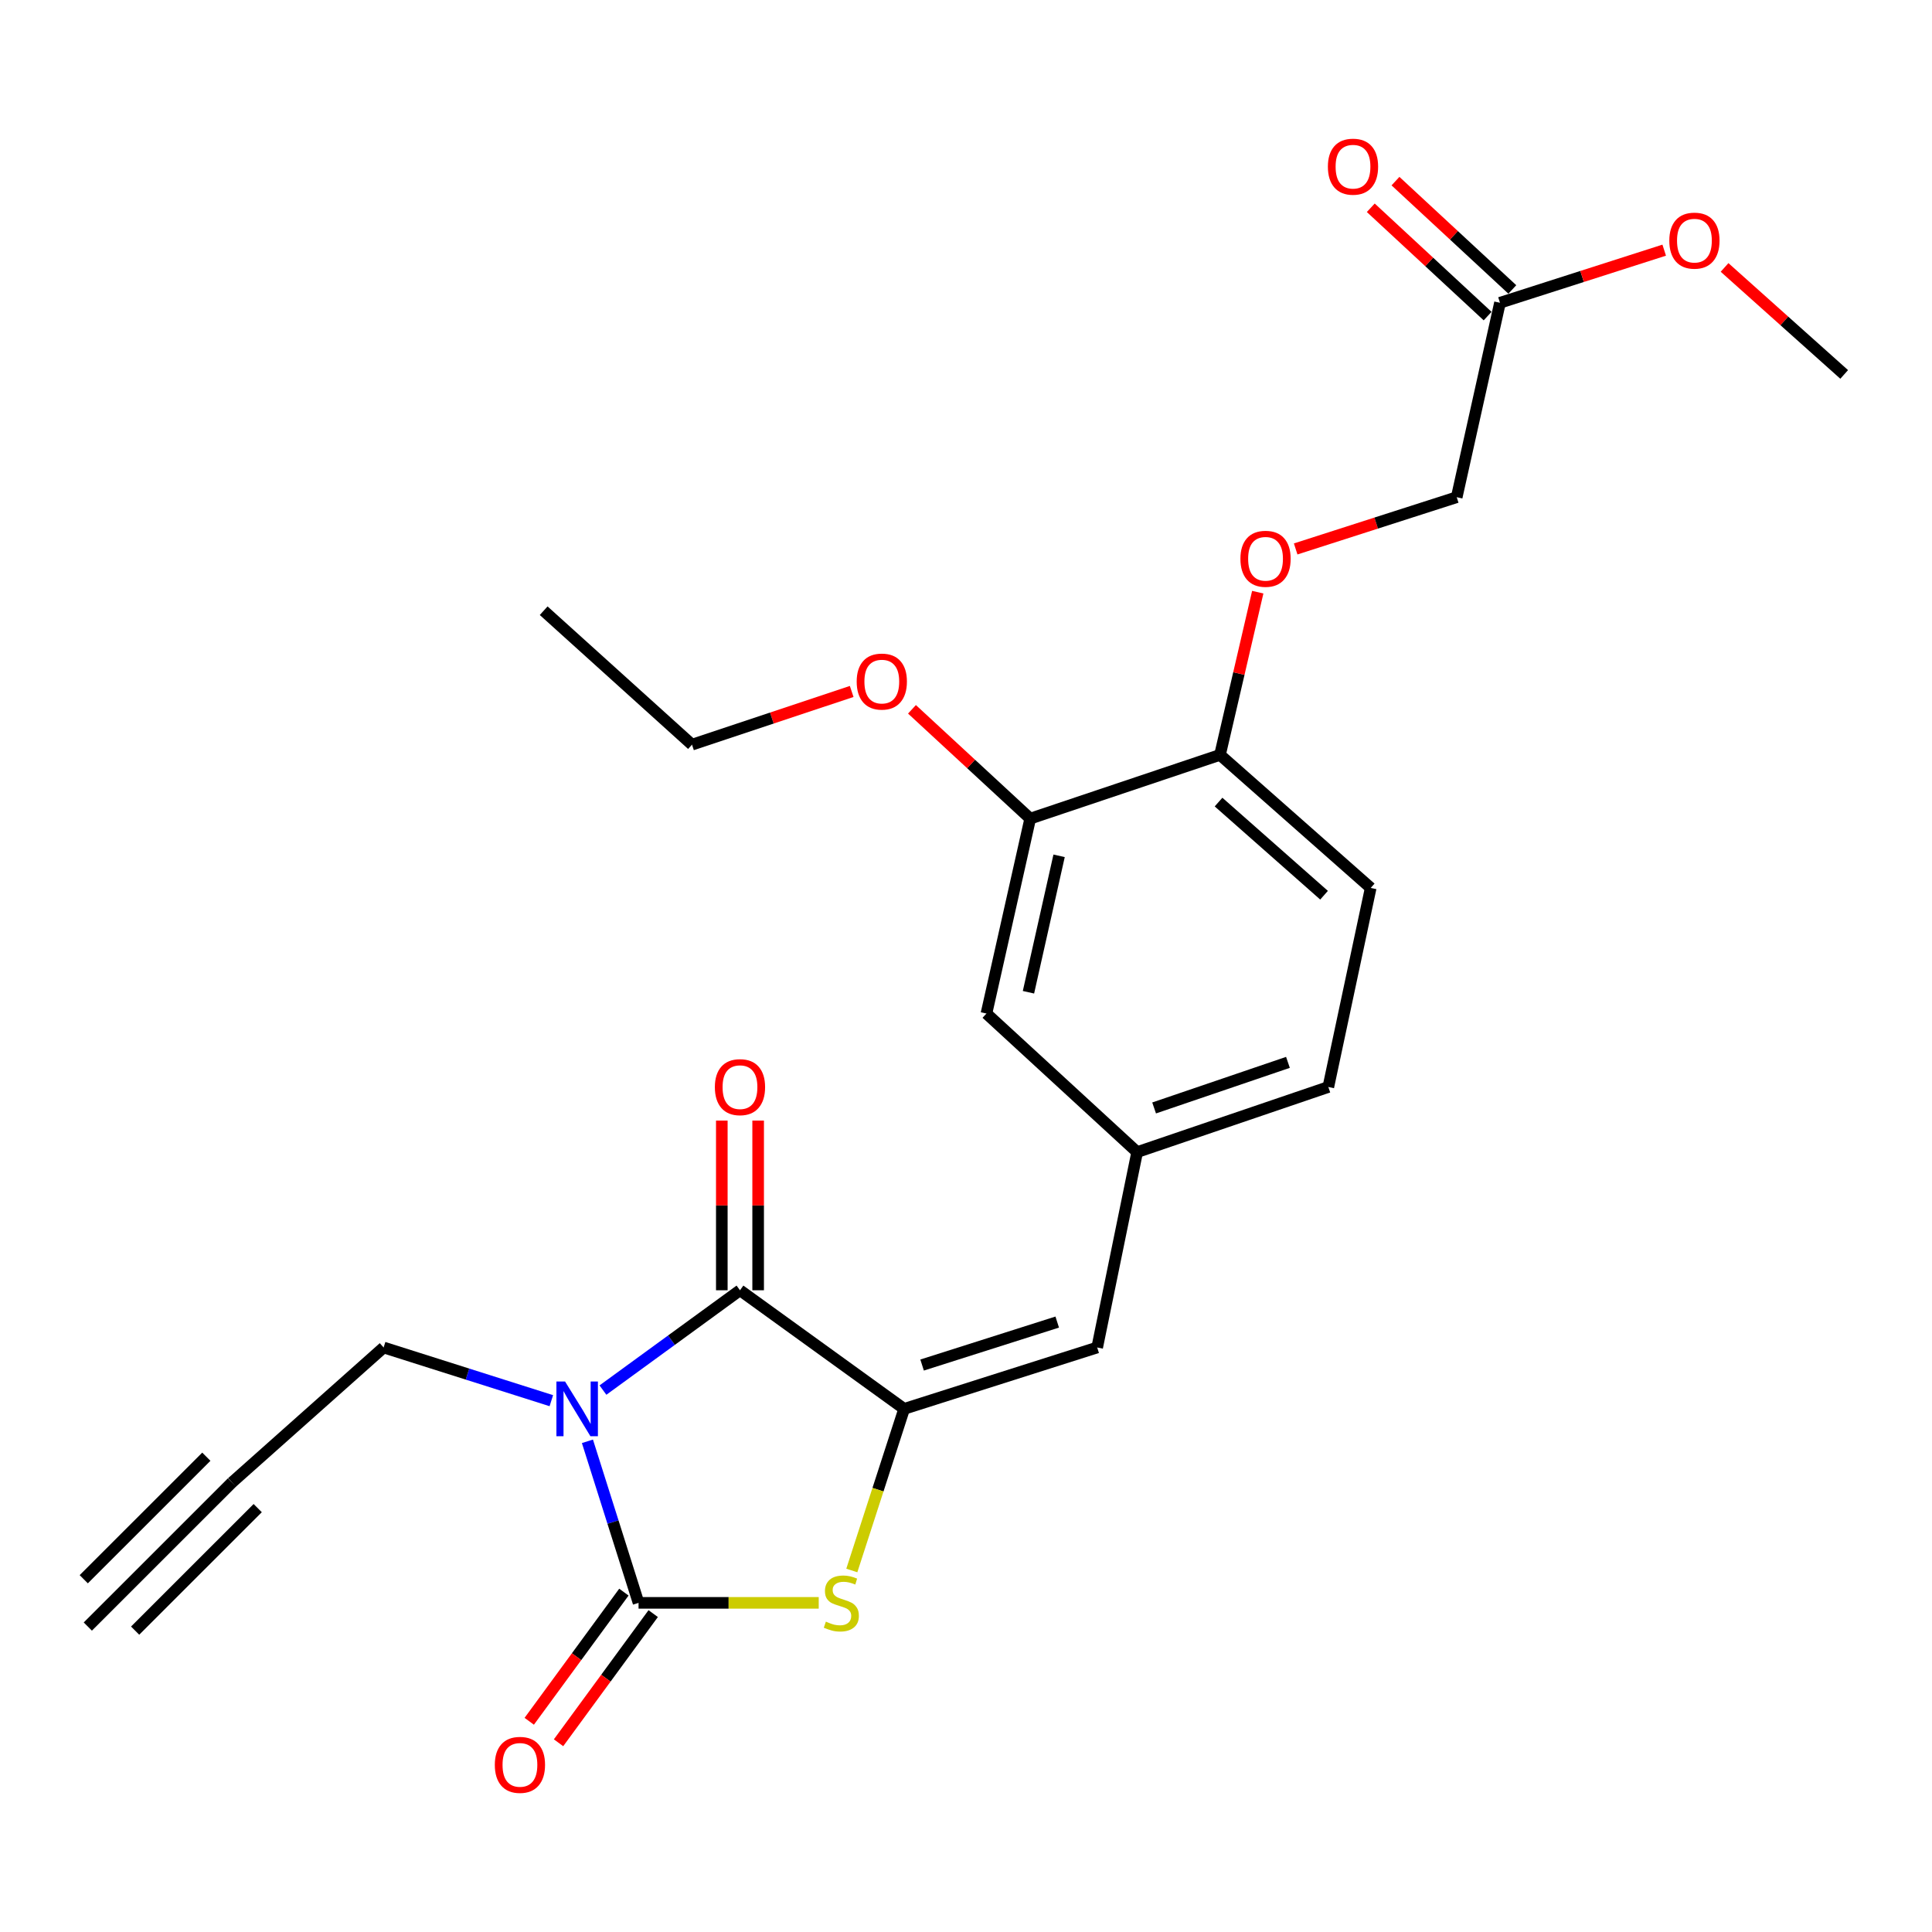 <?xml version='1.0' encoding='iso-8859-1'?>
<svg version='1.1' baseProfile='full'
              xmlns='http://www.w3.org/2000/svg'
                      xmlns:rdkit='http://www.rdkit.org/xml'
                      xmlns:xlink='http://www.w3.org/1999/xlink'
                  xml:space='preserve'
width='1000px' height='1000px' viewBox='0 0 1000 1000'>
<!-- END OF HEADER -->
<rect style='opacity:1.0;fill:#FFFFFF;stroke:none' width='1000' height='1000' x='0' y='0'> </rect>
<path class='bond-0' d='M 304.052,746.023 L 317.281,787.83' style='fill:none;fill-rule:evenodd;stroke:#0000FF;stroke-width:6px;stroke-linecap:butt;stroke-linejoin:miter;stroke-opacity:1' />
<path class='bond-0' d='M 317.281,787.83 L 330.511,829.637' style='fill:none;fill-rule:evenodd;stroke:#000000;stroke-width:6px;stroke-linecap:butt;stroke-linejoin:miter;stroke-opacity:1' />
<path class='bond-1' d='M 312.085,719.507 L 347.548,693.672' style='fill:none;fill-rule:evenodd;stroke:#0000FF;stroke-width:6px;stroke-linecap:butt;stroke-linejoin:miter;stroke-opacity:1' />
<path class='bond-1' d='M 347.548,693.672 L 383.012,667.837' style='fill:none;fill-rule:evenodd;stroke:#000000;stroke-width:6px;stroke-linecap:butt;stroke-linejoin:miter;stroke-opacity:1' />
<path class='bond-13' d='M 285.371,724.991 L 241.966,711.224' style='fill:none;fill-rule:evenodd;stroke:#0000FF;stroke-width:6px;stroke-linecap:butt;stroke-linejoin:miter;stroke-opacity:1' />
<path class='bond-13' d='M 241.966,711.224 L 198.561,697.458' style='fill:none;fill-rule:evenodd;stroke:#000000;stroke-width:6px;stroke-linecap:butt;stroke-linejoin:miter;stroke-opacity:1' />
<path class='bond-3' d='M 330.511,829.637 L 377.139,829.637' style='fill:none;fill-rule:evenodd;stroke:#000000;stroke-width:6px;stroke-linecap:butt;stroke-linejoin:miter;stroke-opacity:1' />
<path class='bond-3' d='M 377.139,829.637 L 423.768,829.637' style='fill:none;fill-rule:evenodd;stroke:#CCCC00;stroke-width:6px;stroke-linecap:butt;stroke-linejoin:miter;stroke-opacity:1' />
<path class='bond-7' d='M 322.926,824.078 L 298.428,857.507' style='fill:none;fill-rule:evenodd;stroke:#000000;stroke-width:6px;stroke-linecap:butt;stroke-linejoin:miter;stroke-opacity:1' />
<path class='bond-7' d='M 298.428,857.507 L 273.93,890.935' style='fill:none;fill-rule:evenodd;stroke:#FF0000;stroke-width:6px;stroke-linecap:butt;stroke-linejoin:miter;stroke-opacity:1' />
<path class='bond-7' d='M 338.095,835.195 L 313.597,868.623' style='fill:none;fill-rule:evenodd;stroke:#000000;stroke-width:6px;stroke-linecap:butt;stroke-linejoin:miter;stroke-opacity:1' />
<path class='bond-7' d='M 313.597,868.623 L 289.099,902.052' style='fill:none;fill-rule:evenodd;stroke:#FF0000;stroke-width:6px;stroke-linecap:butt;stroke-linejoin:miter;stroke-opacity:1' />
<path class='bond-2' d='M 383.012,667.837 L 467.987,729.23' style='fill:none;fill-rule:evenodd;stroke:#000000;stroke-width:6px;stroke-linecap:butt;stroke-linejoin:miter;stroke-opacity:1' />
<path class='bond-9' d='M 392.416,667.837 L 392.416,623.926' style='fill:none;fill-rule:evenodd;stroke:#000000;stroke-width:6px;stroke-linecap:butt;stroke-linejoin:miter;stroke-opacity:1' />
<path class='bond-9' d='M 392.416,623.926 L 392.416,580.015' style='fill:none;fill-rule:evenodd;stroke:#FF0000;stroke-width:6px;stroke-linecap:butt;stroke-linejoin:miter;stroke-opacity:1' />
<path class='bond-9' d='M 373.609,667.837 L 373.609,623.926' style='fill:none;fill-rule:evenodd;stroke:#000000;stroke-width:6px;stroke-linecap:butt;stroke-linejoin:miter;stroke-opacity:1' />
<path class='bond-9' d='M 373.609,623.926 L 373.609,580.015' style='fill:none;fill-rule:evenodd;stroke:#FF0000;stroke-width:6px;stroke-linecap:butt;stroke-linejoin:miter;stroke-opacity:1' />
<path class='bond-4' d='M 467.987,729.23 L 567.902,697.458' style='fill:none;fill-rule:evenodd;stroke:#000000;stroke-width:6px;stroke-linecap:butt;stroke-linejoin:miter;stroke-opacity:1' />
<path class='bond-4' d='M 477.275,706.542 L 547.216,684.301' style='fill:none;fill-rule:evenodd;stroke:#000000;stroke-width:6px;stroke-linecap:butt;stroke-linejoin:miter;stroke-opacity:1' />
<path class='bond-25' d='M 467.987,729.23 L 454.443,771.054' style='fill:none;fill-rule:evenodd;stroke:#000000;stroke-width:6px;stroke-linecap:butt;stroke-linejoin:miter;stroke-opacity:1' />
<path class='bond-25' d='M 454.443,771.054 L 440.899,812.878' style='fill:none;fill-rule:evenodd;stroke:#CCCC00;stroke-width:6px;stroke-linecap:butt;stroke-linejoin:miter;stroke-opacity:1' />
<path class='bond-11' d='M 567.902,697.458 L 588.59,596.33' style='fill:none;fill-rule:evenodd;stroke:#000000;stroke-width:6px;stroke-linecap:butt;stroke-linejoin:miter;stroke-opacity:1' />
<path class='bond-5' d='M 120.096,767.293 L 198.561,697.458' style='fill:none;fill-rule:evenodd;stroke:#000000;stroke-width:6px;stroke-linecap:butt;stroke-linejoin:miter;stroke-opacity:1' />
<path class='bond-6' d='M 120.096,767.293 L 45.455,841.903' style='fill:none;fill-rule:evenodd;stroke:#000000;stroke-width:6px;stroke-linecap:butt;stroke-linejoin:miter;stroke-opacity:1' />
<path class='bond-6' d='M 106.8,753.992 L 43.355,817.41' style='fill:none;fill-rule:evenodd;stroke:#000000;stroke-width:6px;stroke-linecap:butt;stroke-linejoin:miter;stroke-opacity:1' />
<path class='bond-6' d='M 133.391,780.594 L 69.946,844.012' style='fill:none;fill-rule:evenodd;stroke:#000000;stroke-width:6px;stroke-linecap:butt;stroke-linejoin:miter;stroke-opacity:1' />
<path class='bond-8' d='M 533.235,423.717 L 510.584,524.604' style='fill:none;fill-rule:evenodd;stroke:#000000;stroke-width:6px;stroke-linecap:butt;stroke-linejoin:miter;stroke-opacity:1' />
<path class='bond-8' d='M 548.188,442.97 L 532.331,513.591' style='fill:none;fill-rule:evenodd;stroke:#000000;stroke-width:6px;stroke-linecap:butt;stroke-linejoin:miter;stroke-opacity:1' />
<path class='bond-20' d='M 533.235,423.717 L 502.636,395.427' style='fill:none;fill-rule:evenodd;stroke:#000000;stroke-width:6px;stroke-linecap:butt;stroke-linejoin:miter;stroke-opacity:1' />
<path class='bond-20' d='M 502.636,395.427 L 472.036,367.137' style='fill:none;fill-rule:evenodd;stroke:#FF0000;stroke-width:6px;stroke-linecap:butt;stroke-linejoin:miter;stroke-opacity:1' />
<path class='bond-26' d='M 533.235,423.717 L 631.469,390.722' style='fill:none;fill-rule:evenodd;stroke:#000000;stroke-width:6px;stroke-linecap:butt;stroke-linejoin:miter;stroke-opacity:1' />
<path class='bond-10' d='M 631.469,390.722 L 709.474,459.596' style='fill:none;fill-rule:evenodd;stroke:#000000;stroke-width:6px;stroke-linecap:butt;stroke-linejoin:miter;stroke-opacity:1' />
<path class='bond-10' d='M 630.722,415.151 L 685.326,463.362' style='fill:none;fill-rule:evenodd;stroke:#000000;stroke-width:6px;stroke-linecap:butt;stroke-linejoin:miter;stroke-opacity:1' />
<path class='bond-15' d='M 631.469,390.722 L 641.239,348.617' style='fill:none;fill-rule:evenodd;stroke:#000000;stroke-width:6px;stroke-linecap:butt;stroke-linejoin:miter;stroke-opacity:1' />
<path class='bond-15' d='M 641.239,348.617 L 651.01,306.512' style='fill:none;fill-rule:evenodd;stroke:#FF0000;stroke-width:6px;stroke-linecap:butt;stroke-linejoin:miter;stroke-opacity:1' />
<path class='bond-14' d='M 588.59,596.33 L 510.584,524.604' style='fill:none;fill-rule:evenodd;stroke:#000000;stroke-width:6px;stroke-linecap:butt;stroke-linejoin:miter;stroke-opacity:1' />
<path class='bond-19' d='M 588.59,596.33 L 687.544,562.625' style='fill:none;fill-rule:evenodd;stroke:#000000;stroke-width:6px;stroke-linecap:butt;stroke-linejoin:miter;stroke-opacity:1' />
<path class='bond-19' d='M 597.369,573.472 L 666.637,549.878' style='fill:none;fill-rule:evenodd;stroke:#000000;stroke-width:6px;stroke-linecap:butt;stroke-linejoin:miter;stroke-opacity:1' />
<path class='bond-12' d='M 776.384,156.715 L 753.994,257.351' style='fill:none;fill-rule:evenodd;stroke:#000000;stroke-width:6px;stroke-linecap:butt;stroke-linejoin:miter;stroke-opacity:1' />
<path class='bond-16' d='M 782.777,149.819 L 752.537,121.785' style='fill:none;fill-rule:evenodd;stroke:#000000;stroke-width:6px;stroke-linecap:butt;stroke-linejoin:miter;stroke-opacity:1' />
<path class='bond-16' d='M 752.537,121.785 L 722.298,93.751' style='fill:none;fill-rule:evenodd;stroke:#FF0000;stroke-width:6px;stroke-linecap:butt;stroke-linejoin:miter;stroke-opacity:1' />
<path class='bond-16' d='M 769.991,163.611 L 739.751,135.577' style='fill:none;fill-rule:evenodd;stroke:#000000;stroke-width:6px;stroke-linecap:butt;stroke-linejoin:miter;stroke-opacity:1' />
<path class='bond-16' d='M 739.751,135.577 L 709.512,107.542' style='fill:none;fill-rule:evenodd;stroke:#FF0000;stroke-width:6px;stroke-linecap:butt;stroke-linejoin:miter;stroke-opacity:1' />
<path class='bond-21' d='M 776.384,156.715 L 818.886,143.099' style='fill:none;fill-rule:evenodd;stroke:#000000;stroke-width:6px;stroke-linecap:butt;stroke-linejoin:miter;stroke-opacity:1' />
<path class='bond-21' d='M 818.886,143.099 L 861.389,129.483' style='fill:none;fill-rule:evenodd;stroke:#FF0000;stroke-width:6px;stroke-linecap:butt;stroke-linejoin:miter;stroke-opacity:1' />
<path class='bond-18' d='M 670.638,284.133 L 712.316,270.742' style='fill:none;fill-rule:evenodd;stroke:#FF0000;stroke-width:6px;stroke-linecap:butt;stroke-linejoin:miter;stroke-opacity:1' />
<path class='bond-18' d='M 712.316,270.742 L 753.994,257.351' style='fill:none;fill-rule:evenodd;stroke:#000000;stroke-width:6px;stroke-linecap:butt;stroke-linejoin:miter;stroke-opacity:1' />
<path class='bond-17' d='M 709.474,459.596 L 687.544,562.625' style='fill:none;fill-rule:evenodd;stroke:#000000;stroke-width:6px;stroke-linecap:butt;stroke-linejoin:miter;stroke-opacity:1' />
<path class='bond-22' d='M 440.832,357.895 L 399.505,371.665' style='fill:none;fill-rule:evenodd;stroke:#FF0000;stroke-width:6px;stroke-linecap:butt;stroke-linejoin:miter;stroke-opacity:1' />
<path class='bond-22' d='M 399.505,371.665 L 358.177,385.435' style='fill:none;fill-rule:evenodd;stroke:#000000;stroke-width:6px;stroke-linecap:butt;stroke-linejoin:miter;stroke-opacity:1' />
<path class='bond-23' d='M 892.631,138.426 L 923.588,166.116' style='fill:none;fill-rule:evenodd;stroke:#FF0000;stroke-width:6px;stroke-linecap:butt;stroke-linejoin:miter;stroke-opacity:1' />
<path class='bond-23' d='M 923.588,166.116 L 954.545,193.806' style='fill:none;fill-rule:evenodd;stroke:#000000;stroke-width:6px;stroke-linecap:butt;stroke-linejoin:miter;stroke-opacity:1' />
<path class='bond-24' d='M 358.177,385.435 L 281.404,316.101' style='fill:none;fill-rule:evenodd;stroke:#000000;stroke-width:6px;stroke-linecap:butt;stroke-linejoin:miter;stroke-opacity:1' />
<path  class='atom-0' d='M 292.478 715.07
L 301.758 730.07
Q 302.678 731.55, 304.158 734.23
Q 305.638 736.91, 305.718 737.07
L 305.718 715.07
L 309.478 715.07
L 309.478 743.39
L 305.598 743.39
L 295.638 726.99
Q 294.478 725.07, 293.238 722.87
Q 292.038 720.67, 291.678 719.99
L 291.678 743.39
L 287.998 743.39
L 287.998 715.07
L 292.478 715.07
' fill='#0000FF'/>
<path  class='atom-4' d='M 427.472 839.357
Q 427.792 839.477, 429.112 840.037
Q 430.432 840.597, 431.872 840.957
Q 433.352 841.277, 434.792 841.277
Q 437.472 841.277, 439.032 839.997
Q 440.592 838.677, 440.592 836.397
Q 440.592 834.837, 439.792 833.877
Q 439.032 832.917, 437.832 832.397
Q 436.632 831.877, 434.632 831.277
Q 432.112 830.517, 430.592 829.797
Q 429.112 829.077, 428.032 827.557
Q 426.992 826.037, 426.992 823.477
Q 426.992 819.917, 429.392 817.717
Q 431.832 815.517, 436.632 815.517
Q 439.912 815.517, 443.632 817.077
L 442.712 820.157
Q 439.312 818.757, 436.752 818.757
Q 433.992 818.757, 432.472 819.917
Q 430.952 821.037, 430.992 822.997
Q 430.992 824.517, 431.752 825.437
Q 432.552 826.357, 433.672 826.877
Q 434.832 827.397, 436.752 827.997
Q 439.312 828.797, 440.832 829.597
Q 442.352 830.397, 443.432 832.037
Q 444.552 833.637, 444.552 836.397
Q 444.552 840.317, 441.912 842.437
Q 439.312 844.517, 434.952 844.517
Q 432.432 844.517, 430.512 843.957
Q 428.632 843.437, 426.392 842.517
L 427.472 839.357
' fill='#CCCC00'/>
<path  class='atom-8' d='M 256.117 913.49
Q 256.117 906.69, 259.477 902.89
Q 262.837 899.09, 269.117 899.09
Q 275.397 899.09, 278.757 902.89
Q 282.117 906.69, 282.117 913.49
Q 282.117 920.37, 278.717 924.29
Q 275.317 928.17, 269.117 928.17
Q 262.877 928.17, 259.477 924.29
Q 256.117 920.41, 256.117 913.49
M 269.117 924.97
Q 273.437 924.97, 275.757 922.09
Q 278.117 919.17, 278.117 913.49
Q 278.117 907.93, 275.757 905.13
Q 273.437 902.29, 269.117 902.29
Q 264.797 902.29, 262.437 905.09
Q 260.117 907.89, 260.117 913.49
Q 260.117 919.21, 262.437 922.09
Q 264.797 924.97, 269.117 924.97
' fill='#FF0000'/>
<path  class='atom-10' d='M 370.012 562.705
Q 370.012 555.905, 373.372 552.105
Q 376.732 548.305, 383.012 548.305
Q 389.292 548.305, 392.652 552.105
Q 396.012 555.905, 396.012 562.705
Q 396.012 569.585, 392.612 573.505
Q 389.212 577.385, 383.012 577.385
Q 376.772 577.385, 373.372 573.505
Q 370.012 569.625, 370.012 562.705
M 383.012 574.185
Q 387.332 574.185, 389.652 571.305
Q 392.012 568.385, 392.012 562.705
Q 392.012 557.145, 389.652 554.345
Q 387.332 551.505, 383.012 551.505
Q 378.692 551.505, 376.332 554.305
Q 374.012 557.105, 374.012 562.705
Q 374.012 568.425, 376.332 571.305
Q 378.692 574.185, 383.012 574.185
' fill='#FF0000'/>
<path  class='atom-16' d='M 642.04 289.225
Q 642.04 282.425, 645.4 278.625
Q 648.76 274.825, 655.04 274.825
Q 661.32 274.825, 664.68 278.625
Q 668.04 282.425, 668.04 289.225
Q 668.04 296.105, 664.64 300.025
Q 661.24 303.905, 655.04 303.905
Q 648.8 303.905, 645.4 300.025
Q 642.04 296.145, 642.04 289.225
M 655.04 300.705
Q 659.36 300.705, 661.68 297.825
Q 664.04 294.905, 664.04 289.225
Q 664.04 283.665, 661.68 280.865
Q 659.36 278.025, 655.04 278.025
Q 650.72 278.025, 648.36 280.825
Q 646.04 283.625, 646.04 289.225
Q 646.04 294.945, 648.36 297.825
Q 650.72 300.705, 655.04 300.705
' fill='#FF0000'/>
<path  class='atom-17' d='M 687.311 86.27
Q 687.311 79.47, 690.671 75.67
Q 694.031 71.87, 700.311 71.87
Q 706.591 71.87, 709.951 75.67
Q 713.311 79.47, 713.311 86.27
Q 713.311 93.15, 709.911 97.07
Q 706.511 100.95, 700.311 100.95
Q 694.071 100.95, 690.671 97.07
Q 687.311 93.19, 687.311 86.27
M 700.311 97.75
Q 704.631 97.75, 706.951 94.87
Q 709.311 91.95, 709.311 86.27
Q 709.311 80.71, 706.951 77.91
Q 704.631 75.07, 700.311 75.07
Q 695.991 75.07, 693.631 77.87
Q 691.311 80.67, 691.311 86.27
Q 691.311 91.99, 693.631 94.87
Q 695.991 97.75, 700.311 97.75
' fill='#FF0000'/>
<path  class='atom-21' d='M 443.421 352.781
Q 443.421 345.981, 446.781 342.181
Q 450.141 338.381, 456.421 338.381
Q 462.701 338.381, 466.061 342.181
Q 469.421 345.981, 469.421 352.781
Q 469.421 359.661, 466.021 363.581
Q 462.621 367.461, 456.421 367.461
Q 450.181 367.461, 446.781 363.581
Q 443.421 359.701, 443.421 352.781
M 456.421 364.261
Q 460.741 364.261, 463.061 361.381
Q 465.421 358.461, 465.421 352.781
Q 465.421 347.221, 463.061 344.421
Q 460.741 341.581, 456.421 341.581
Q 452.101 341.581, 449.741 344.381
Q 447.421 347.181, 447.421 352.781
Q 447.421 358.501, 449.741 361.381
Q 452.101 364.261, 456.421 364.261
' fill='#FF0000'/>
<path  class='atom-22' d='M 864.031 124.552
Q 864.031 117.752, 867.391 113.952
Q 870.751 110.152, 877.031 110.152
Q 883.311 110.152, 886.671 113.952
Q 890.031 117.752, 890.031 124.552
Q 890.031 131.432, 886.631 135.352
Q 883.231 139.232, 877.031 139.232
Q 870.791 139.232, 867.391 135.352
Q 864.031 131.472, 864.031 124.552
M 877.031 136.032
Q 881.351 136.032, 883.671 133.152
Q 886.031 130.232, 886.031 124.552
Q 886.031 118.992, 883.671 116.192
Q 881.351 113.352, 877.031 113.352
Q 872.711 113.352, 870.351 116.152
Q 868.031 118.952, 868.031 124.552
Q 868.031 130.272, 870.351 133.152
Q 872.711 136.032, 877.031 136.032
' fill='#FF0000'/>
</svg>

